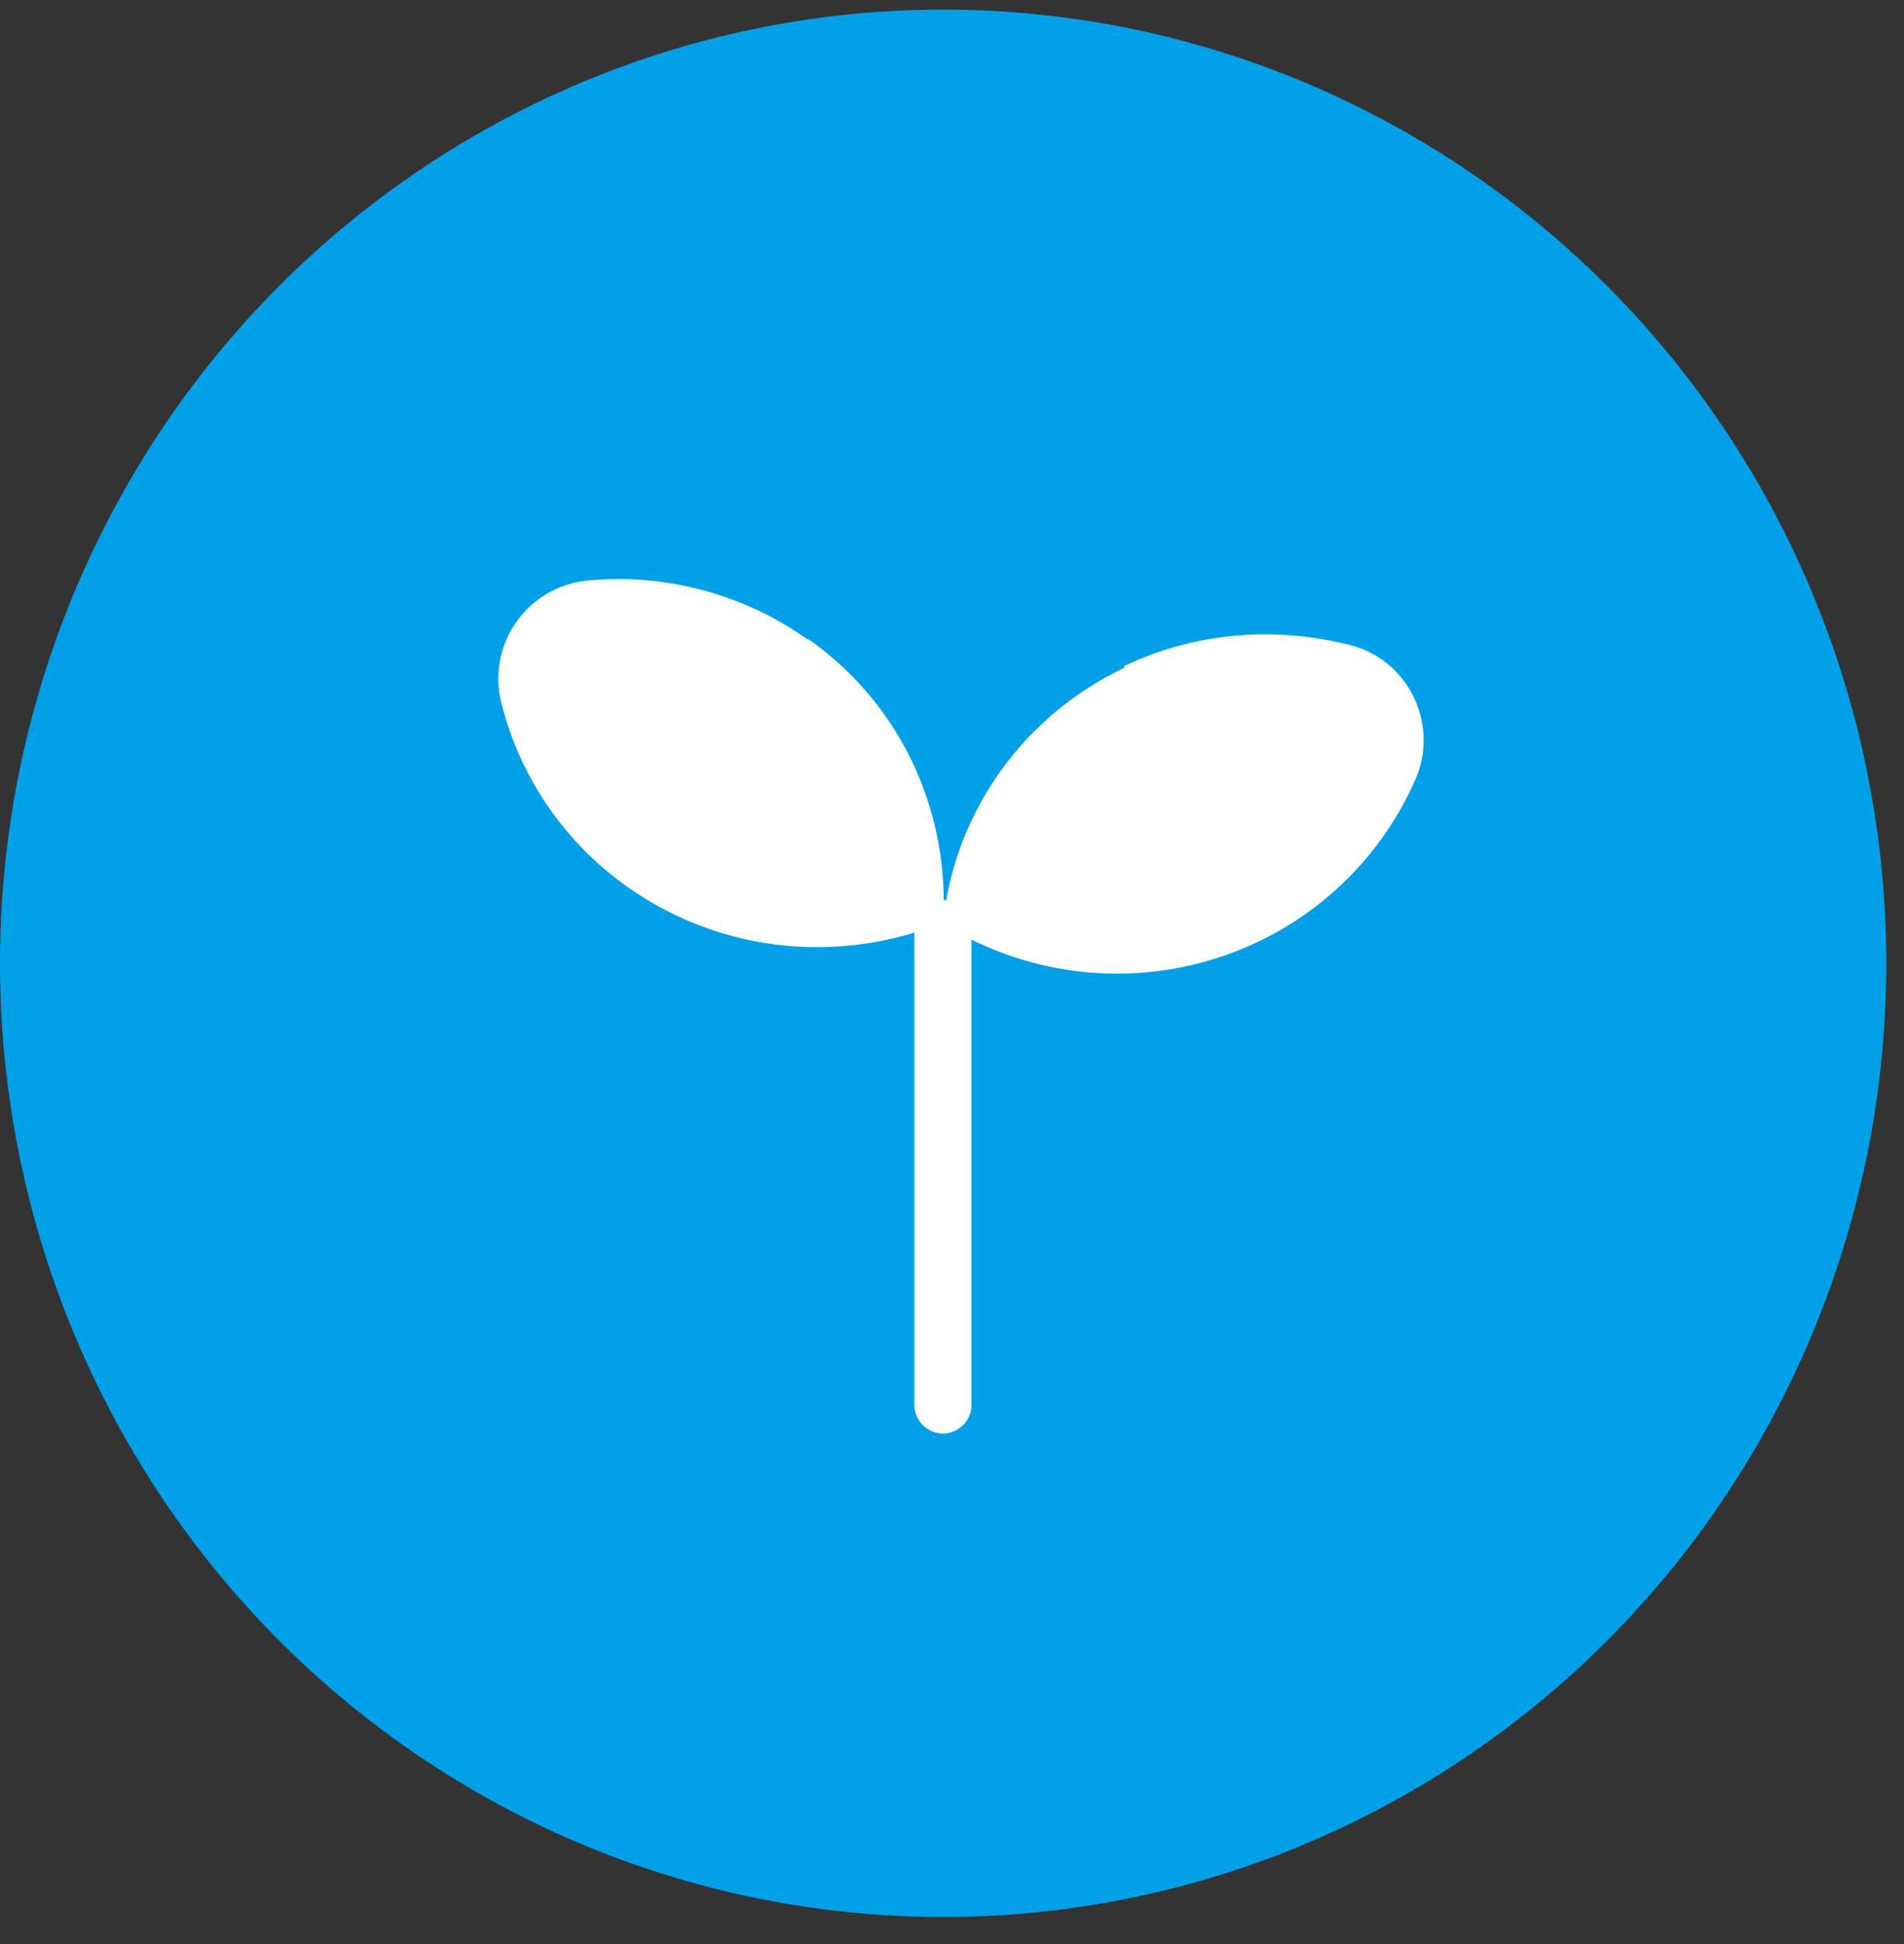 <svg width="48" height="49" viewBox="0 0 48 49" fill="none" xmlns="http://www.w3.org/2000/svg"><rect x="0" y="0" width="48" height="49" fill="#333333" stroke="none"/><ellipse cx="23.777" cy="24.28" rx="23.777" ry="24.038" fill="#00A0E9"/><path d="M20.355 16.114a8.223 8.223 0 00-5.544-1.48 2.486 2.486 0 00-2.187 3.02 8.082 8.082 0 003.206 4.708c2.398 1.688 5.394 1.925 7.942.889.18-2.695-.99-5.449-3.387-7.137m7.942.681c1.858-.888 3.866-1.006 5.723-.533 1.469.385 2.218 1.984 1.649 3.346a8.16 8.16 0 01-3.956 4.116 8.27 8.27 0 01-7.971-.444c.27-2.694 1.918-5.182 4.585-6.455" fill="#fff"/><path d="M23.772 36.131a.725.725 0 01-.72-.71V23.399c0-.385.33-.711.72-.711.39 0 .719.326.719.71v12.023c0 .385-.33.71-.72.71z" fill="#fff"/></svg>